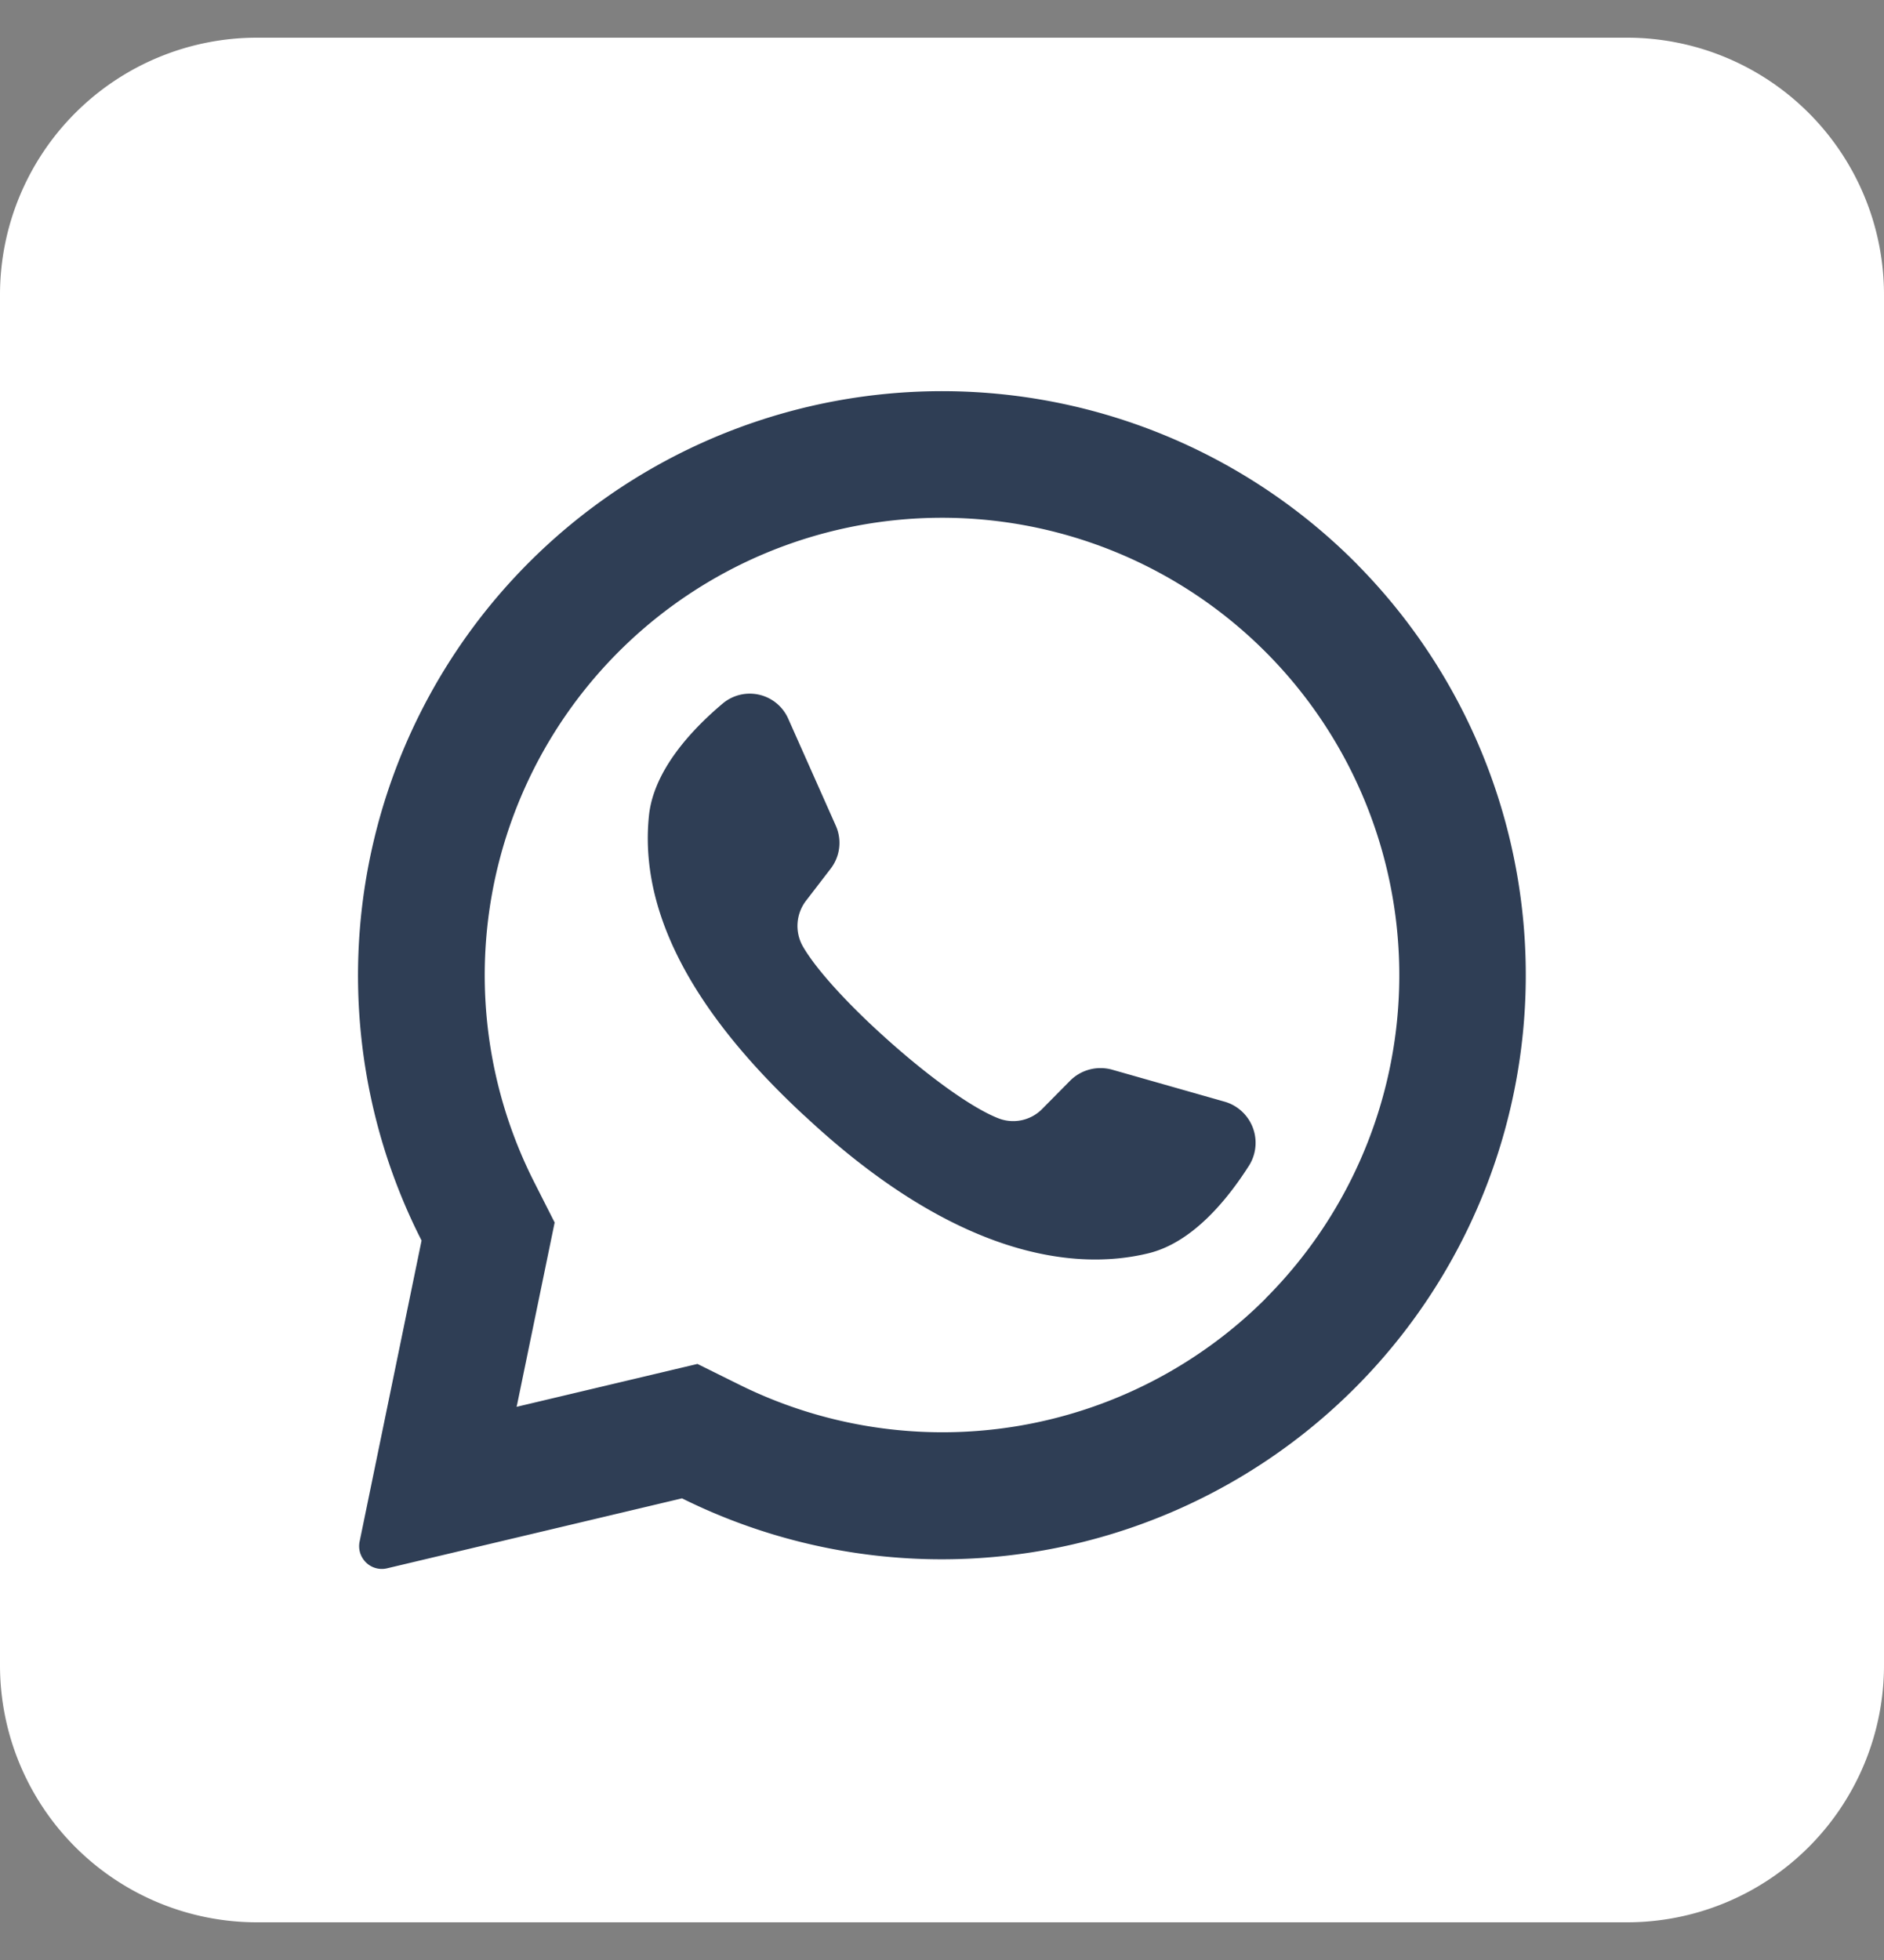 <svg width="25" height="26" viewBox="0 0 25 26" fill="none" xmlns="http://www.w3.org/2000/svg"><rect x="0" y="0" width="25" height="26" fill="#808080" stroke="none"/><path d="M21.59.5H3.41A3.41 3.41 0 0 0 0 3.91v18.18a3.41 3.41 0 0 0 3.41 3.41h18.18A3.41 3.41 0 0 0 25 22.09V3.91A3.41 3.41 0 0 0 21.59.5" fill="#fff"/><path d="M18.012 7.489a7.751 7.751 0 0 0-12.418 8.967l-.822 3.993a.3.3 0 0 0 .046.231.3.3 0 0 0 .319.124l3.913-.928A7.75 7.75 0 0 0 18.012 7.49m-1.22 9.738A6.07 6.07 0 0 1 9.8 18.363l-.545-.27-2.4.569.007-.03.498-2.415-.267-.527a6.068 6.068 0 1 1 9.698 1.537" fill="#2F3E55"/><path d="M16.578 15.456c-.294.463-.758 1.03-1.342 1.17-1.023.248-2.593.009-4.546-1.812l-.024-.021c-1.717-1.593-2.163-2.918-2.055-3.97.06-.596.557-1.135.976-1.488a.558.558 0 0 1 .873.2l.632 1.421a.56.56 0 0 1-.07.568l-.319.415a.55.55 0 0 0-.05.614c.18.313.608.775 1.084 1.203.534.483 1.127.925 1.502 1.075a.54.54 0 0 0 .595-.125l.37-.374a.57.57 0 0 1 .555-.142l1.501.427a.568.568 0 0 1 .318.839" fill="#2F3E55"/></svg>